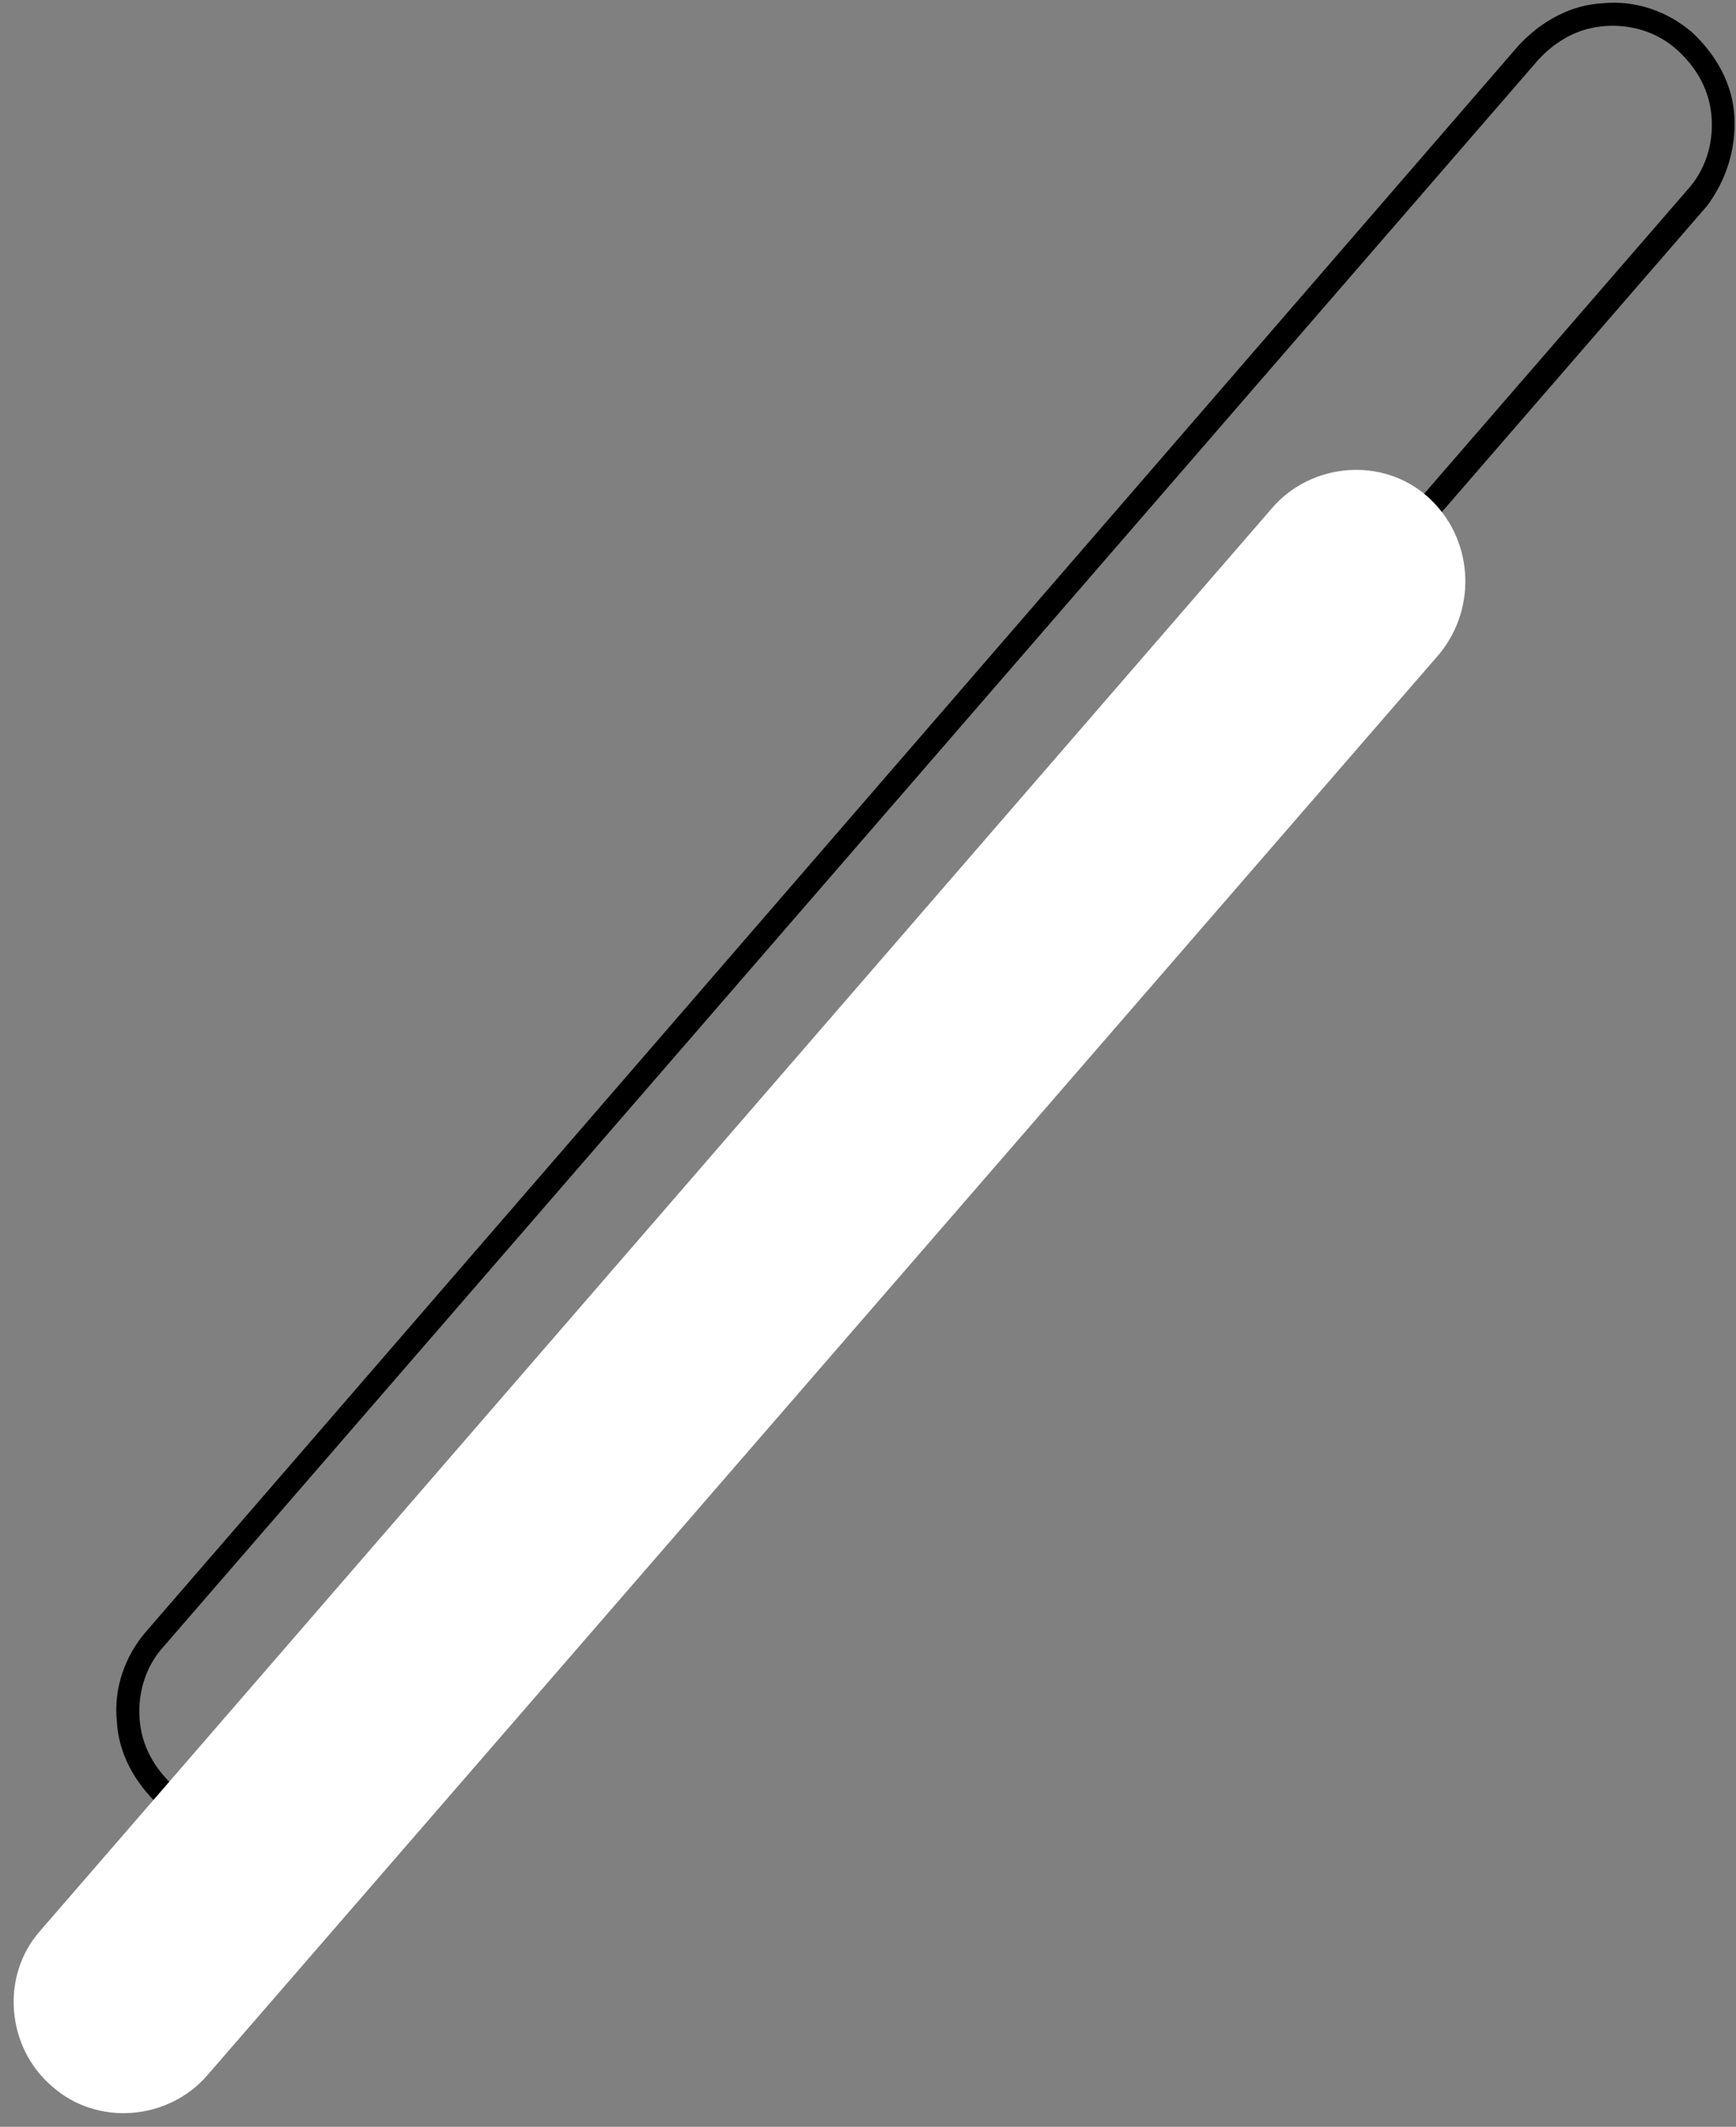 <?xml version="1.0" encoding="UTF-8" standalone="no"?><svg xmlns="http://www.w3.org/2000/svg" xmlns:xlink="http://www.w3.org/1999/xlink" fill="#000000" height="131" preserveAspectRatio="xMidYMid meet" version="1" viewBox="-0.8 -0.2 107.0 131.0" width="107" zoomAndPan="magnify"><rect x="-0.8" y="-0.2" width="107.0" height="131.0" fill="#808080" stroke="none"/><g><g id="change1_1"><path d="M106.1,7c-0.1-2-1.1-3.8-2.6-5.2c-1.5-1.3-3.5-2-5.5-1.8c-2,0.1-3.8,1.1-5.2,2.6L8.2,100.3 c-1.3,1.5-2,3.5-1.8,5.5c0.1,2,1.1,3.8,2.6,5.2v0c1.4,1.2,3.1,1.8,4.9,1.8c0.2,0,0.4,0,0.6,0c2-0.1,3.8-1.1,5.2-2.6l84.7-97.7 C105.6,10.9,106.2,9,106.1,7z M103.2,11.5l-84.7,97.7c-1.1,1.2-2.5,2-4.2,2.1c-1.6,0.1-3.2-0.4-4.4-1.5v0c-1.2-1.1-2-2.5-2.1-4.2 c-0.1-1.6,0.4-3.2,1.5-4.4L94,3.5c1.1-1.2,2.5-2,4.2-2.1c1.6-0.1,3.2,0.4,4.4,1.5c1.2,1.1,2,2.5,2.1,4.2 C104.8,8.7,104.3,10.3,103.2,11.5z" fill="#000000"/></g></g><g><g id="change2_1"><path d="M87.2,30.4c-2.8-2.5-7.2-2.1-9.6,0.7L1.7,118.7c-2.5,2.8-2.1,7.2,0.7,9.6c2.8,2.5,7.2,2.1,9.6-0.7 l75.9-87.5C90.3,37.2,90,32.9,87.2,30.4z" fill="#ffffff"/></g></g></svg>